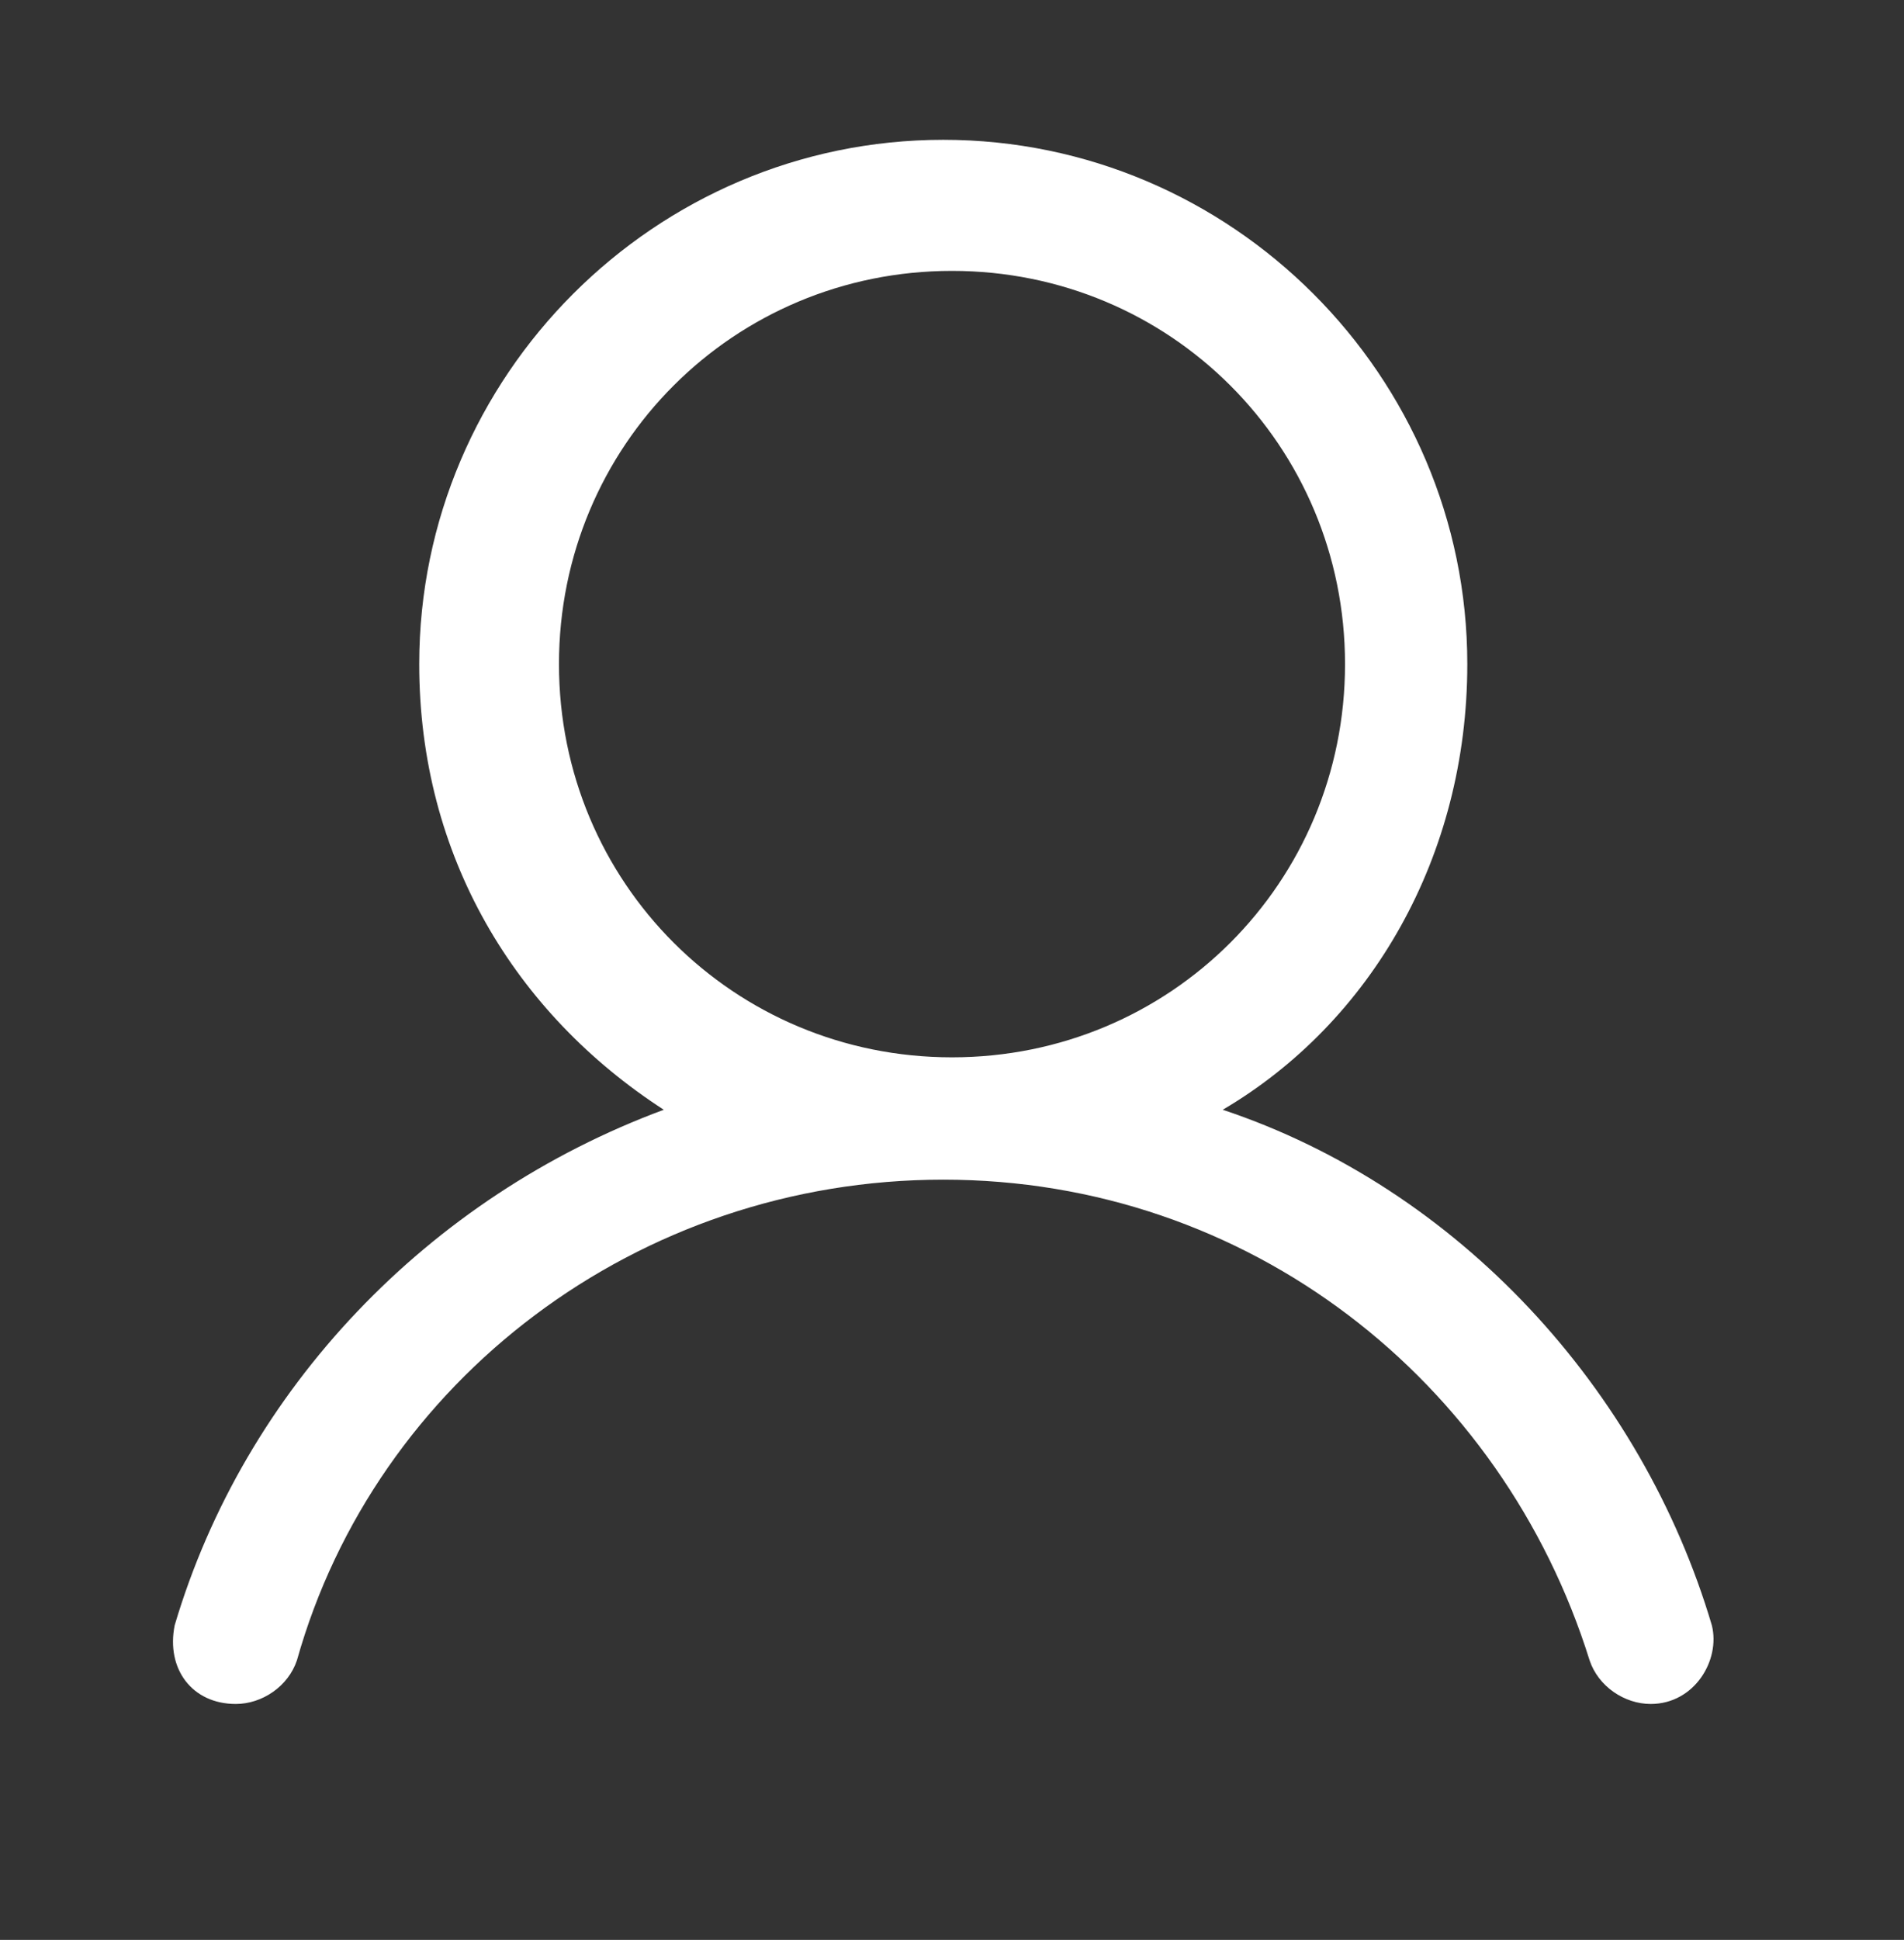 <?xml version="1.0" encoding="utf-8"?>
<!-- Generator: Adobe Illustrator 19.1.0, SVG Export Plug-In . SVG Version: 6.00 Build 0)  -->
<svg version="1.1" id="Warstwa_1" xmlns="http://www.w3.org/2000/svg" xmlns:xlink="http://www.w3.org/1999/xlink" x="0px" y="0px"
	 viewBox="0 0 21.8 22.2" style="enable-background:new 0 0 21.8 22.2;" xml:space="preserve">
<rect x="0" y="0" width="21.8" height="22.2" fill="#333333" stroke="none"/>
<style type="text/css">
	.st0{fill:#FFFFFF;}
</style>
<g>
	<path class="st0" d="M14,12.7c1.7-1,2.8-2.9,2.8-5.1c0-3.3-2.7-6-6-6s-6,2.7-6,6c0,2.2,1.1,4,2.8,5.1c-2.7,1-4.8,3.2-5.6,5.9
		c-0.1,0.5,0.2,0.9,0.7,0.9h0c0.3,0,0.6-0.2,0.7-0.5c0.9-3.2,3.9-5.5,7.4-5.5c3.5,0,6.4,2.3,7.4,5.5c0.1,0.3,0.4,0.5,0.7,0.5h0
		c0.5,0,0.8-0.5,0.7-0.9C18.8,15.9,16.7,13.6,14,12.7L14,12.7z M6.4,7.6c0-2.5,2-4.5,4.5-4.5c2.5,0,4.5,2,4.5,4.5
		c0,2.5-2,4.5-4.5,4.5C8.4,12.1,6.4,10.1,6.4,7.6L6.4,7.6z M6.4,7.6"/>
</g>
</svg>
